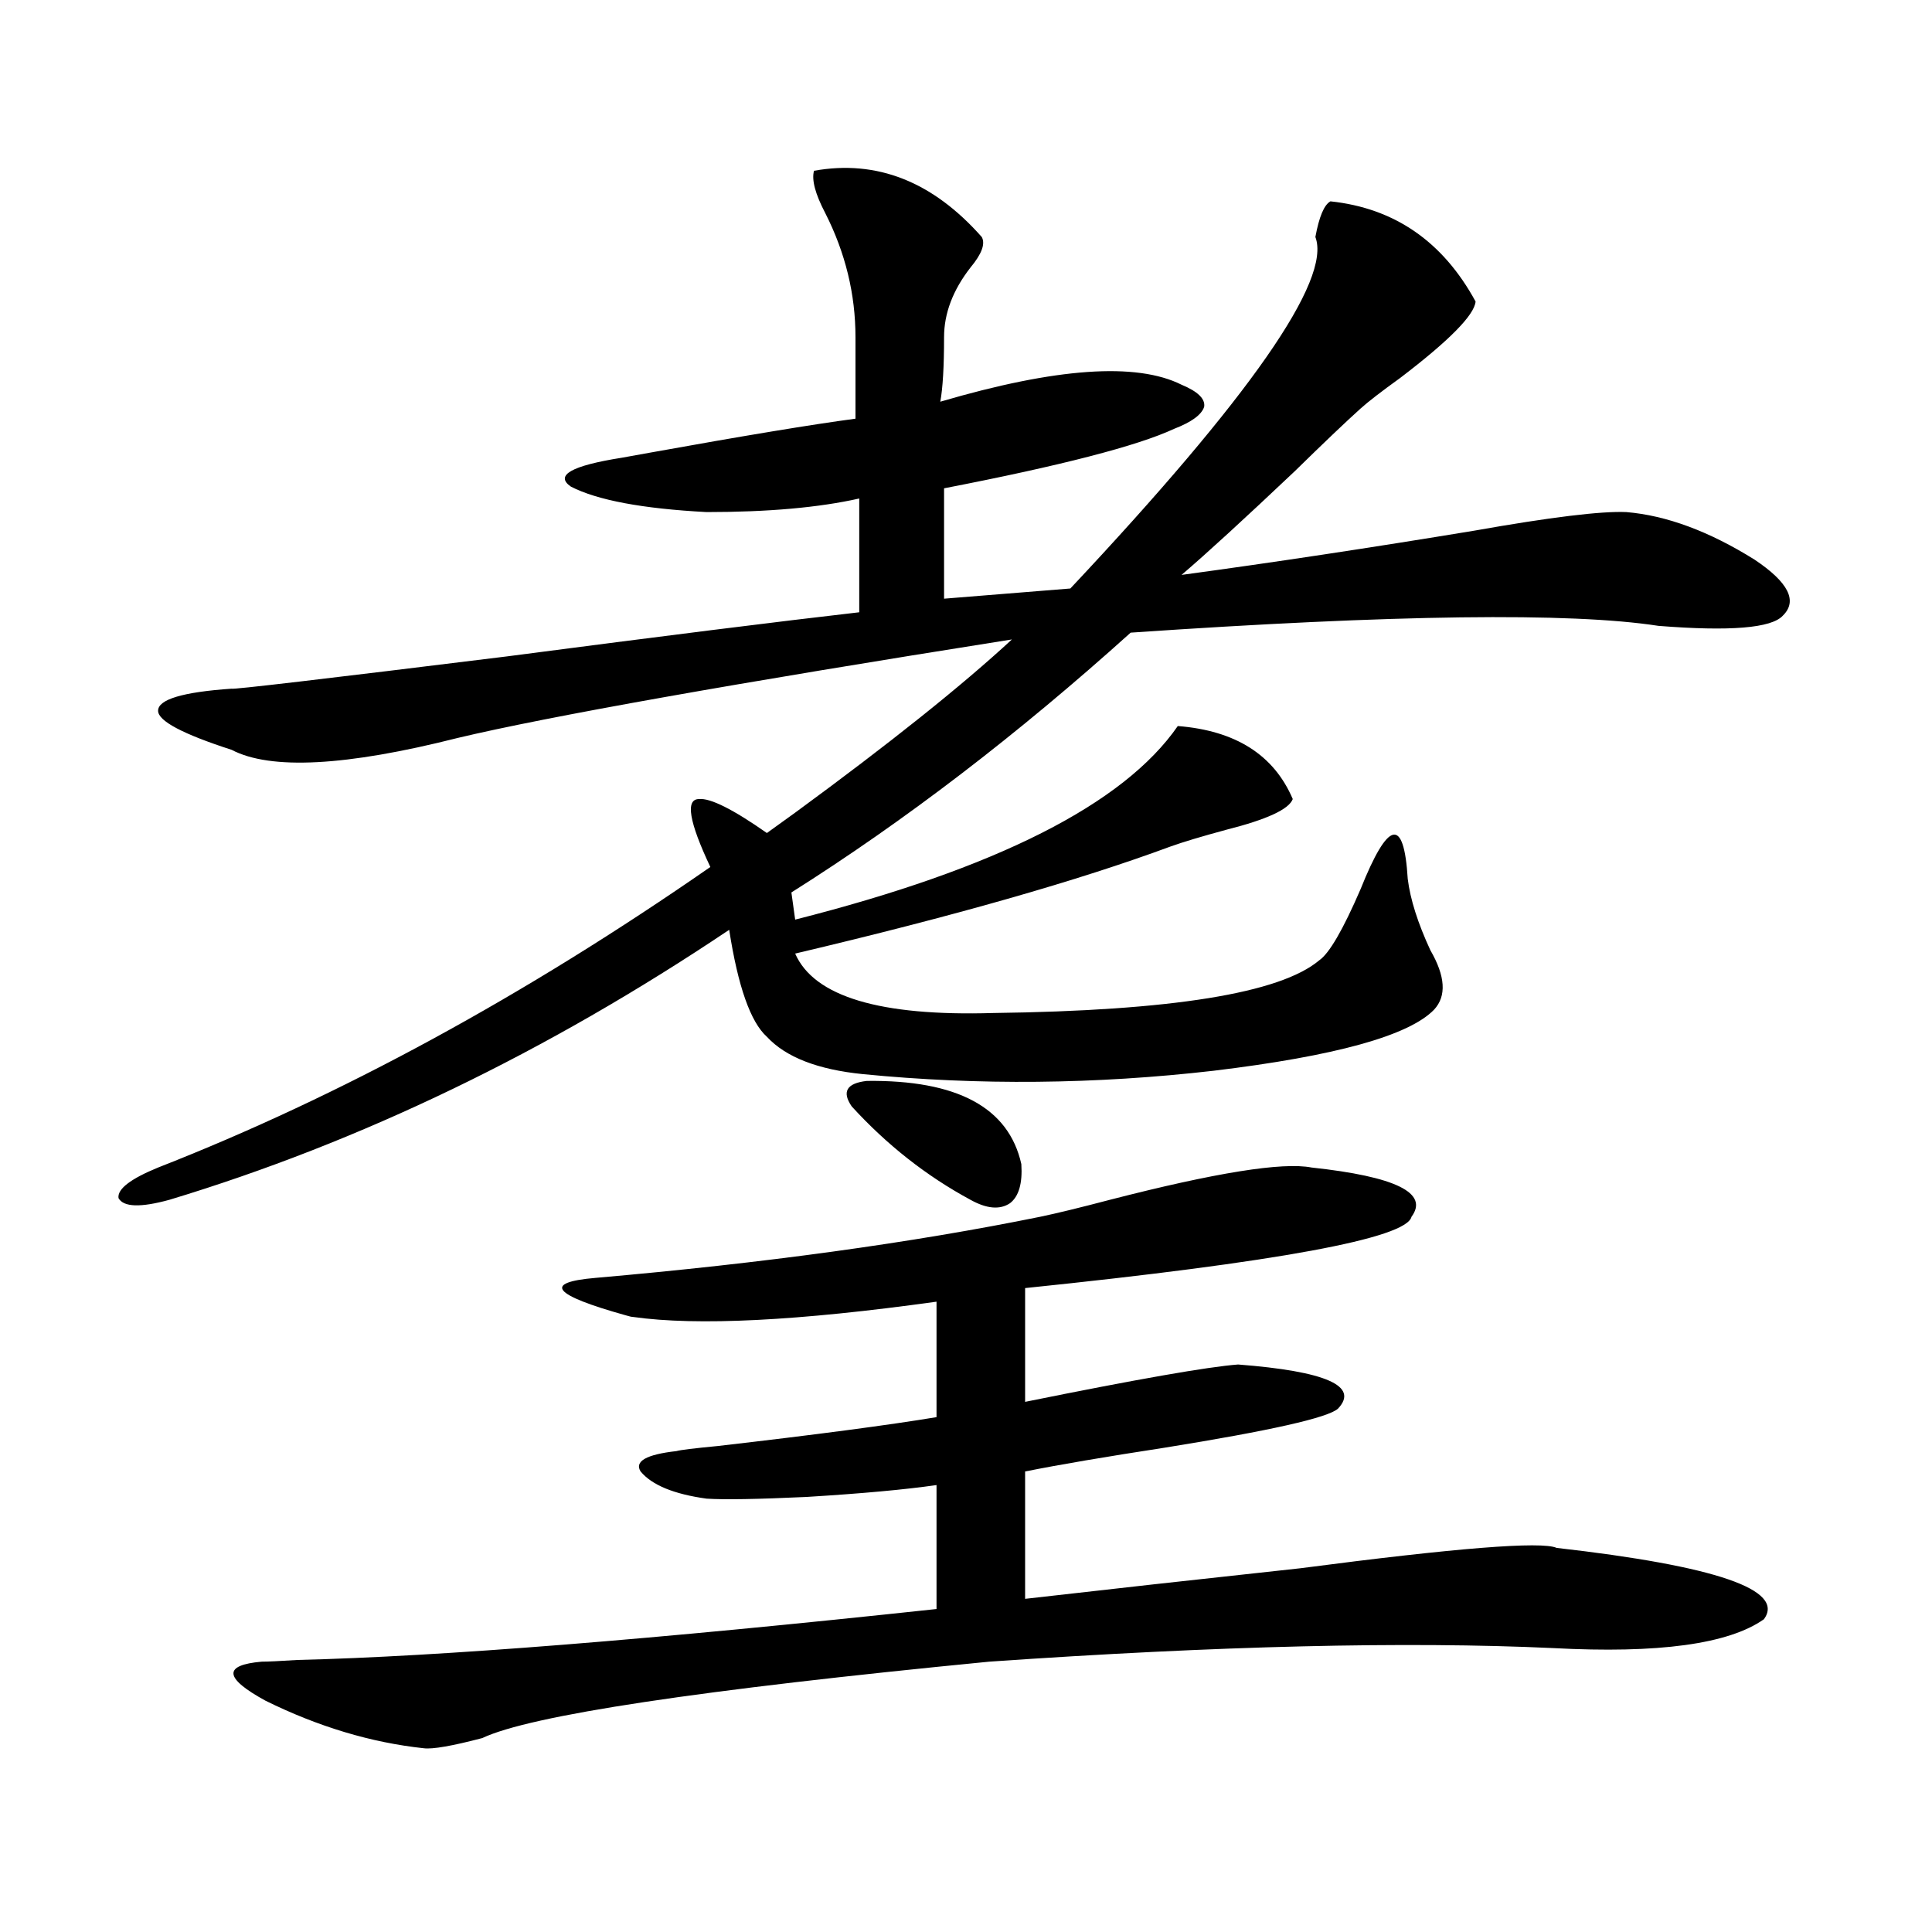 <?xml version="1.0" encoding="utf-8"?>
<!-- Generator: Adobe Illustrator 16.0.0, SVG Export Plug-In . SVG Version: 6.00 Build 0)  -->
<!DOCTYPE svg PUBLIC "-//W3C//DTD SVG 1.1//EN" "http://www.w3.org/Graphics/SVG/1.1/DTD/svg11.dtd">
<svg version="1.1" id="图层_1" xmlns="http://www.w3.org/2000/svg" xmlns:xlink="http://www.w3.org/1999/xlink" x="0px" y="0px"
	 width="1000px" height="1000px" viewBox="0 0 1000 1000" enable-background="new 0 0 1000 1000" xml:space="preserve">
<path d="M508.158,122.668c1.951,3.516,0,8.789-5.854,15.82c-9.115,11.728-13.658,23.73-13.658,36.035
	c0,15.243-0.655,26.367-1.951,33.398c59.831-17.578,101.461-20.503,124.875-8.789c8.445,3.516,12.348,7.333,11.707,11.426
	c-1.311,4.106-6.509,7.91-15.609,11.426c-18.871,8.789-58.535,19.048-119.021,30.762v57.129l65.364-5.273
	c93.001-99.015,135.271-159.659,126.826-181.934c1.951-10.547,4.543-16.699,7.805-18.457c33.17,3.516,58.2,20.806,75.12,51.855
	c-0.655,7.031-13.658,20.215-39.023,39.551c-9.756,7.031-16.585,12.305-20.487,15.82c-7.805,7.031-19.191,17.88-34.146,32.52
	c-26.021,24.609-45.532,42.489-58.535,53.613c47.469-6.44,97.879-14.063,151.216-22.852c39.664-7.031,66.005-10.245,79.022-9.668
	c20.808,1.758,42.926,9.97,66.34,24.609c17.561,11.728,22.438,21.396,14.634,29.004c-5.854,6.454-27.316,8.212-64.389,5.273
	c-45.532-7.031-136.582-5.851-273.164,3.516c-58.535,52.734-117.07,97.559-175.605,134.473l1.951,14.063
	c104.053-26.367,170.072-59.766,198.044-100.195c29.908,2.349,49.755,14.941,59.511,37.793c-1.951,5.273-13.338,10.547-34.146,15.82
	c-13.018,3.516-22.773,6.454-29.268,8.789c-47.483,17.578-112.192,36.035-194.142,55.371c9.756,22.274,43.901,32.52,102.437,30.762
	c92.346-1.167,148.609-10.245,168.776-27.246c5.198-3.516,12.348-15.82,21.463-36.914c14.299-35.733,22.438-37.491,24.39-5.273
	c1.296,10.547,5.198,22.852,11.707,36.914c7.805,13.485,8.445,23.73,1.951,30.762c-13.018,13.485-51.065,24.032-114.144,31.641
	c-61.142,7.031-121.628,7.622-181.459,1.758c-23.414-2.335-39.999-8.789-49.755-19.336c-8.46-7.608-14.969-26.065-19.512-55.371
	c-94.312,63.281-190.895,109.863-289.749,139.746c-14.969,4.106-23.749,3.817-26.341-0.879c-0.655-4.683,6.174-9.956,20.487-15.82
	c94.297-36.914,189.584-88.77,285.847-155.566c-11.066-23.429-13.018-35.156-5.854-35.156c5.854-0.577,17.561,5.273,35.121,17.578
	c3.247-2.335,8.125-5.851,14.634-10.547c48.779-35.733,86.172-65.616,112.192-89.648c-144.387,22.852-239.994,39.853-286.822,50.977
	c-57.895,14.653-96.918,16.699-117.07,6.152c-25.365-8.198-38.048-14.941-38.048-20.215c0-5.851,12.683-9.668,38.048-11.426
	c0,0.591,47.469-4.972,142.436-16.699c80.639-10.547,141.46-18.155,182.435-22.852V258.02c-20.822,4.696-47.163,7.031-79.022,7.031
	c-33.17-1.758-56.584-6.152-70.242-13.184c-8.46-5.851,0.32-10.835,26.341-14.941c3.247-0.577,8.125-1.456,14.634-2.637
	c48.779-8.789,84.221-14.64,106.339-17.578v-42.188c0-22.261-5.213-43.644-15.609-64.16c-5.213-9.956-7.164-17.276-5.854-21.973
	C453.846,82.54,482.793,93.966,508.158,122.668z M538.401,629.797c8.445-1.758,20.487-4.683,36.097-8.789
	c54.633-14.063,89.419-19.624,104.388-16.699c43.566,4.696,60.807,13.184,51.706,25.488c-2.606,11.138-69.267,23.442-199.995,36.914
	v58.887c57.88-11.714,94.632-18.155,110.241-19.336c45.518,3.516,62.758,11.138,51.706,22.852
	c-5.213,4.696-35.121,11.426-89.754,20.215c-30.578,4.696-54.633,8.789-72.193,12.305v65.918
	c40.975-4.696,88.443-9.97,142.436-15.82c80.639-10.547,124.875-14.063,132.68-10.547c82.59,9.38,118.366,21.671,107.314,36.914
	c-18.216,12.882-54.633,17.866-109.266,14.941c-76.096-3.516-173.334-1.181-291.7,7.031
	c-150.24,14.64-237.723,27.823-262.433,39.551c-15.609,4.093-25.7,5.851-30.243,5.273c-27.316-2.938-54.633-11.138-81.949-24.609
	c-21.463-11.728-22.118-18.457-1.951-20.215c3.247,0,9.421-0.302,18.536-0.879c73.489-1.758,183.73-10.547,330.724-26.367v-64.16
	c-16.265,2.349-38.703,4.395-67.315,6.152c-25.365,1.181-42.605,1.47-51.706,0.879c-16.92-2.335-28.292-7.031-34.146-14.063
	c-3.262-5.273,2.927-8.789,18.536-10.547c1.951-0.577,9.101-1.456,21.463-2.637c50.73-5.851,88.443-10.835,113.168-14.941v-59.766
	c-71.553,9.97-123.899,12.606-157.069,7.91c-0.655,0-1.951-0.288-3.902-0.879c-37.728-10.547-42.926-16.987-15.609-19.336
	C395.311,653.829,472.062,643.282,538.401,629.797z M448.647,559.484c46.828-0.577,73.489,13.774,79.998,43.066
	c0.641,9.97-1.311,16.699-5.854,20.215c-5.213,3.516-12.042,2.938-20.487-1.758c-22.773-12.305-43.261-28.413-61.462-48.34
	C435.63,565.06,438.236,560.665,448.647,559.484z"/>
</svg>

